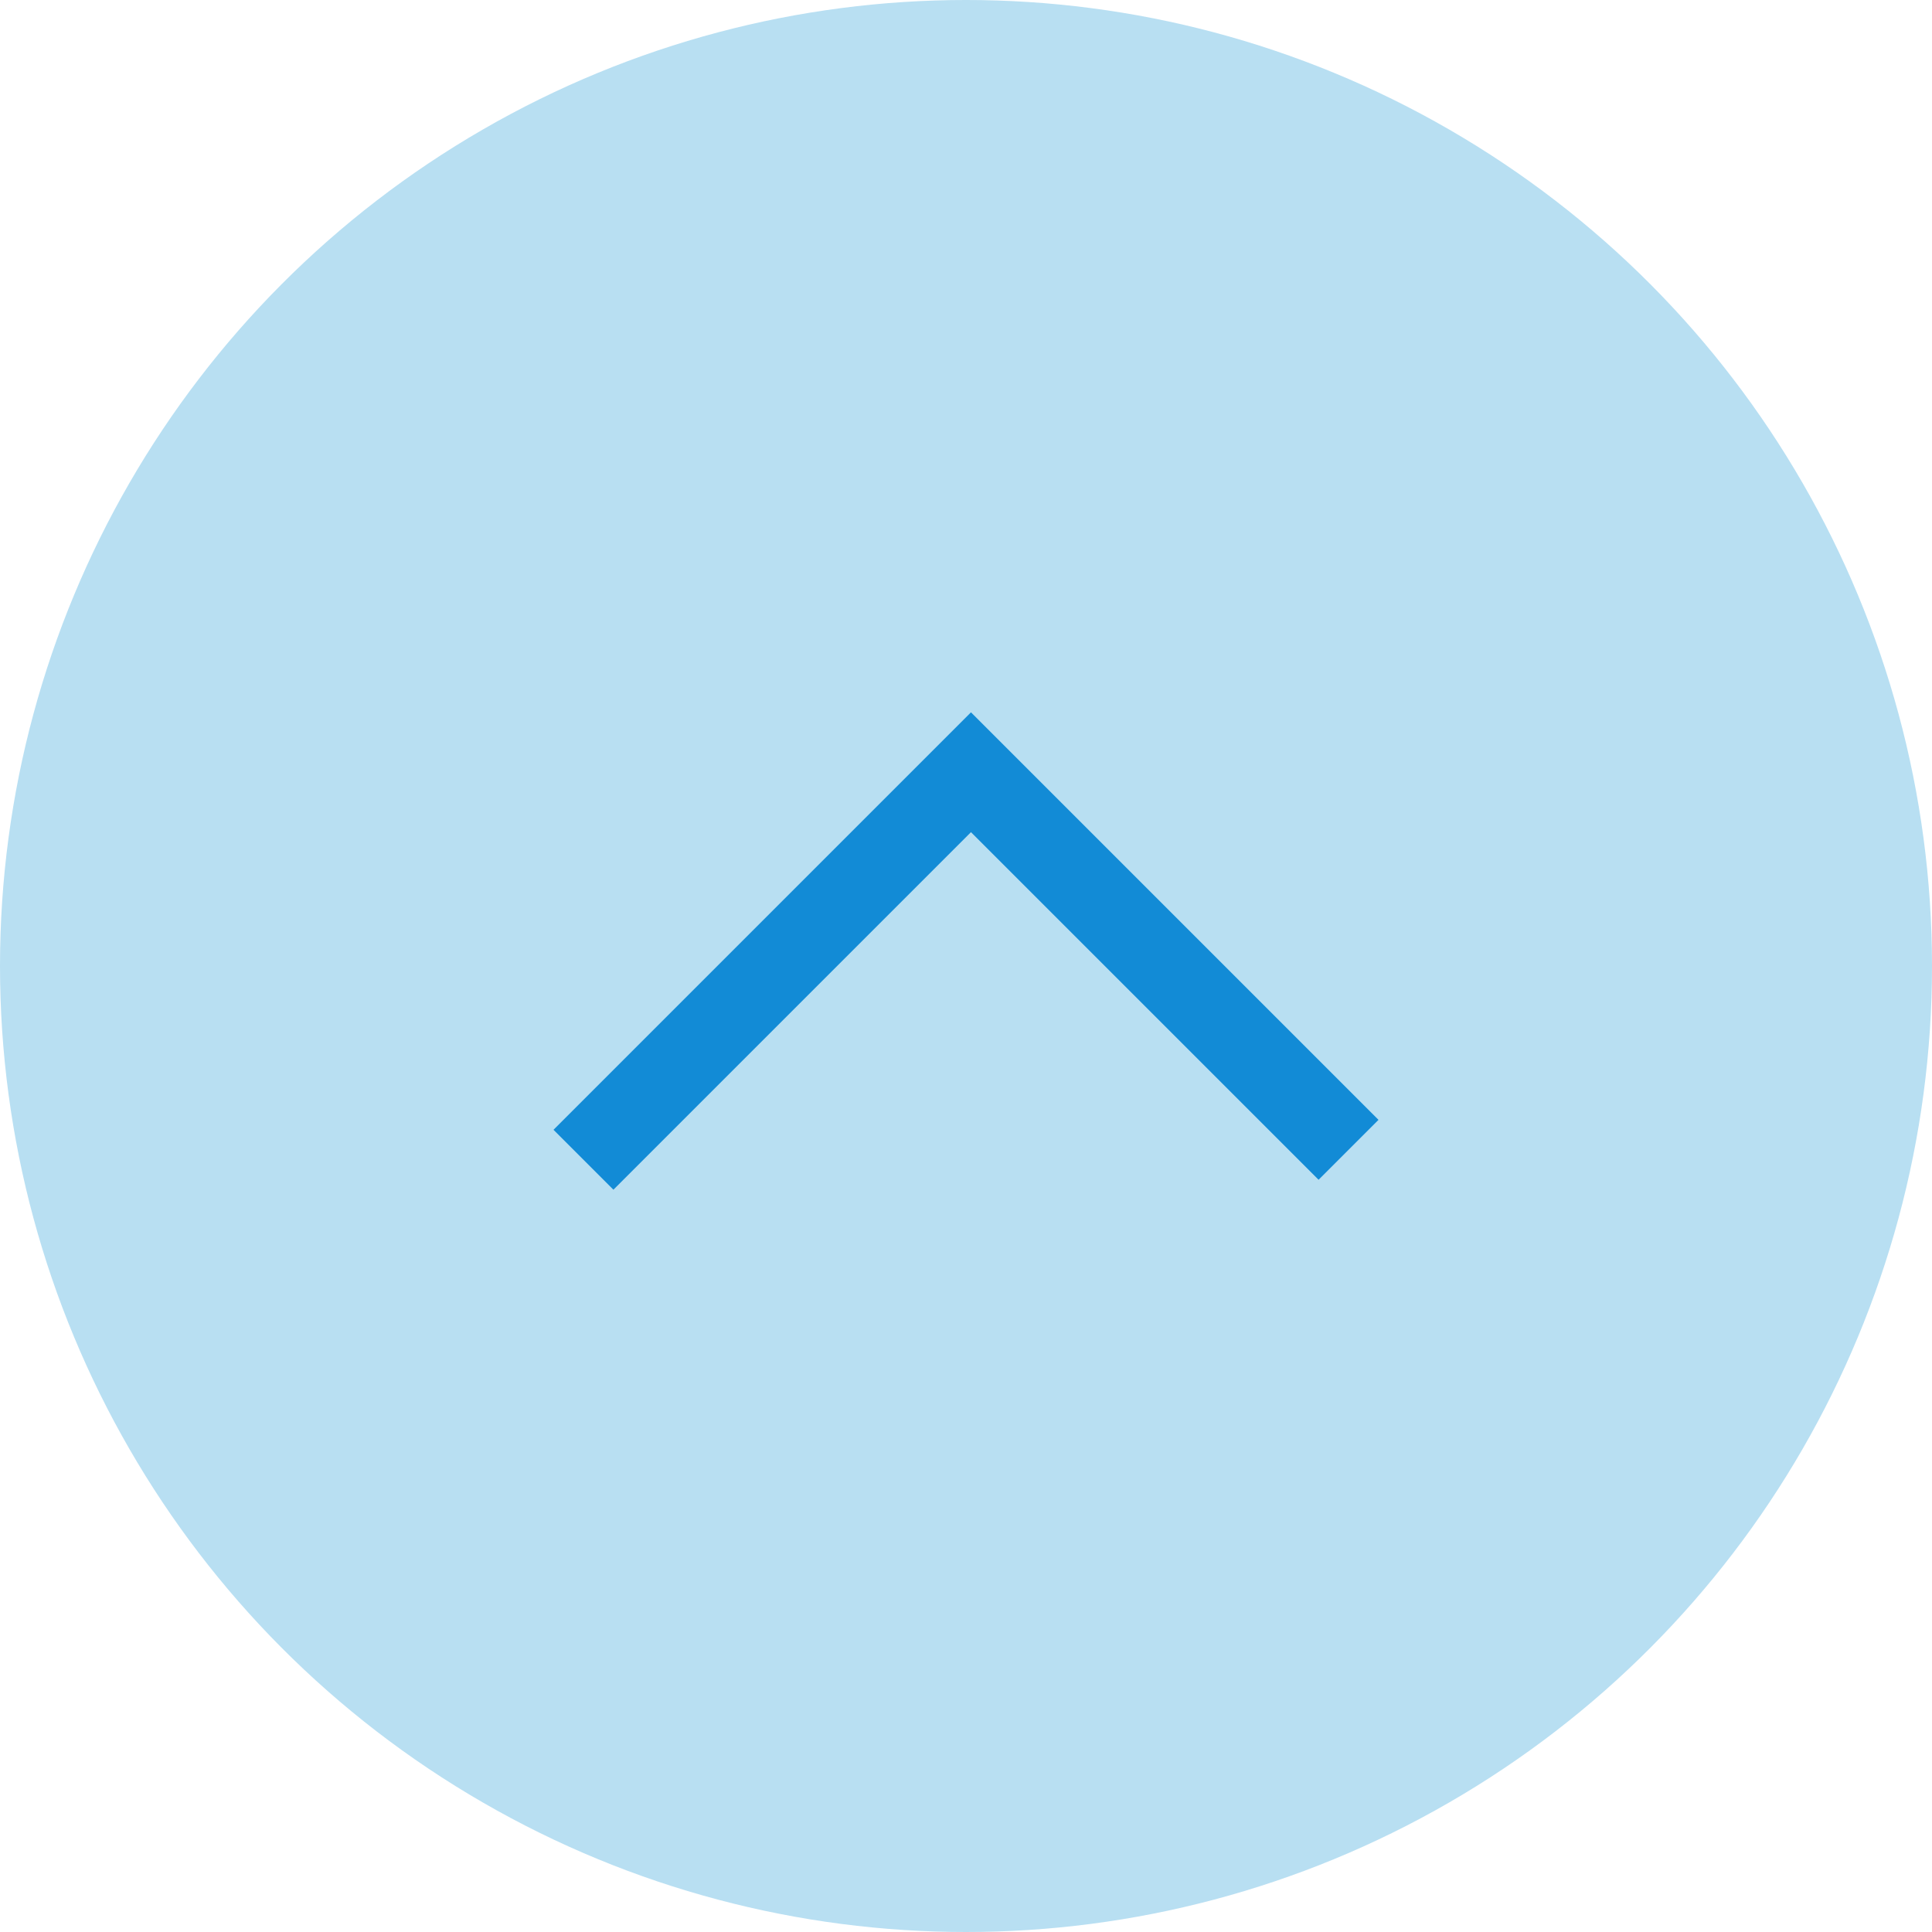 <?xml version="1.0" encoding="UTF-8"?><svg id="_レイヤー_2" xmlns="http://www.w3.org/2000/svg" viewBox="0 0 70 70"><defs><style>.cls-1{fill:#b8dff2;}.cls-2{fill:none;stroke:#128bd6;stroke-miterlimit:10;stroke-width:3.07px;}</style></defs><g id="_デザイン"><circle class="cls-1" cx="35" cy="35" r="35"/><polyline class="cls-2" points="48.86 41.66 35.18 27.98 21.14 42.02"/></g></svg>